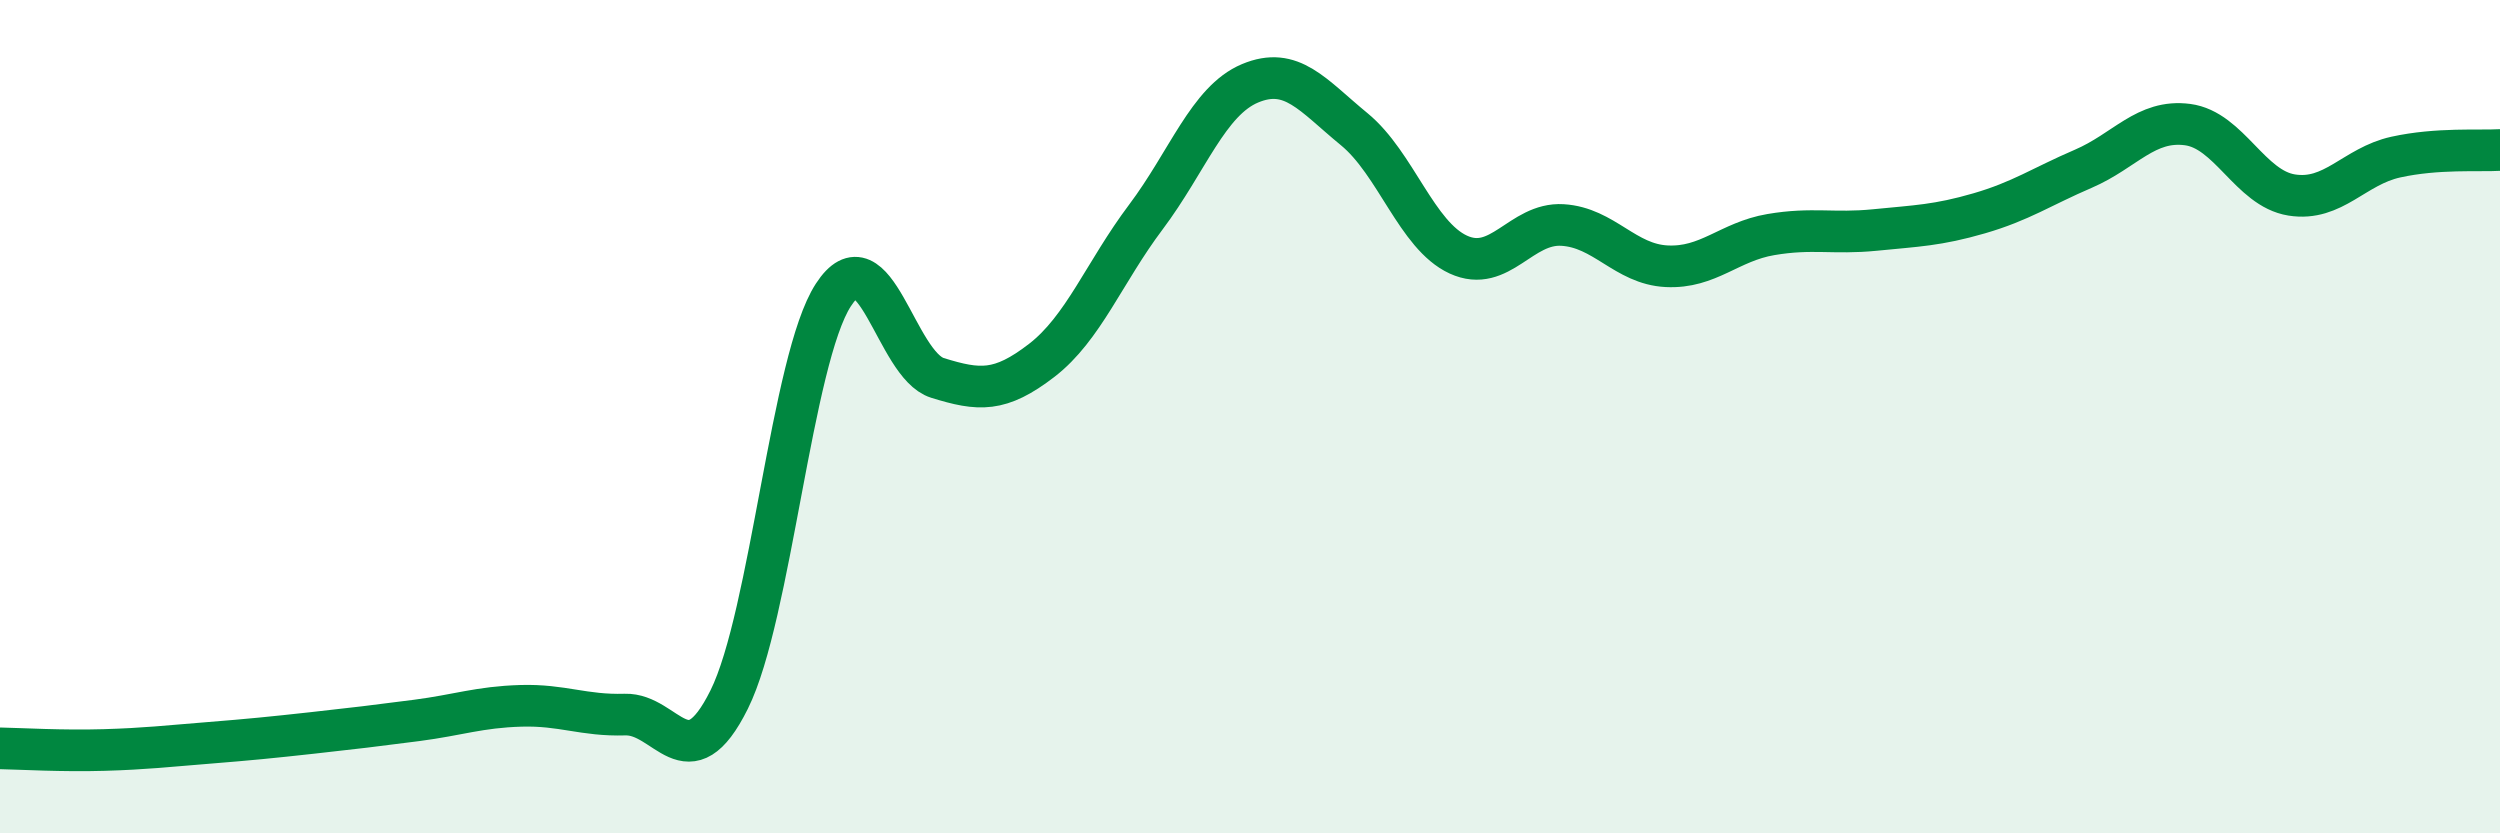 
    <svg width="60" height="20" viewBox="0 0 60 20" xmlns="http://www.w3.org/2000/svg">
      <path
        d="M 0,17.96 C 0.5,17.97 1.5,18.03 2.5,18 C 3.5,17.97 4,17.91 5,17.83 C 6,17.75 6.5,17.7 7.5,17.59 C 8.5,17.48 9,17.42 10,17.29 C 11,17.16 11.5,16.97 12.5,16.94 C 13.5,16.91 14,17.18 15,17.15 C 16,17.12 16.5,18.8 17.5,16.79 C 18.5,14.78 19,8.62 20,7.08 C 21,5.54 21.5,8.76 22.5,9.07 C 23.5,9.38 24,9.42 25,8.65 C 26,7.88 26.5,6.54 27.5,5.21 C 28.5,3.88 29,2.42 30,2 C 31,1.58 31.5,2.28 32.5,3.1 C 33.5,3.92 34,5.65 35,6.11 C 36,6.57 36.5,5.34 37.5,5.4 C 38.5,5.46 39,6.34 40,6.39 C 41,6.44 41.5,5.8 42.5,5.63 C 43.5,5.46 44,5.62 45,5.52 C 46,5.42 46.5,5.41 47.5,5.12 C 48.5,4.83 49,4.48 50,4.05 C 51,3.62 51.5,2.86 52.5,2.99 C 53.5,3.12 54,4.52 55,4.68 C 56,4.84 56.5,3.99 57.5,3.77 C 58.5,3.55 59.5,3.63 60,3.6L60 20L0 20Z"
        fill="#008740"
        opacity="0.1"
        stroke-linecap="round"
        stroke-linejoin="round"
      />
      <path
        d="M 0,17.96 C 0.5,17.97 1.5,18.03 2.5,18 C 3.5,17.97 4,17.91 5,17.83 C 6,17.75 6.5,17.7 7.5,17.59 C 8.5,17.48 9,17.42 10,17.29 C 11,17.16 11.5,16.97 12.5,16.94 C 13.5,16.91 14,17.18 15,17.15 C 16,17.12 16.5,18.8 17.5,16.79 C 18.5,14.78 19,8.62 20,7.08 C 21,5.54 21.5,8.76 22.5,9.07 C 23.5,9.38 24,9.42 25,8.65 C 26,7.88 26.5,6.54 27.5,5.21 C 28.5,3.88 29,2.42 30,2 C 31,1.58 31.5,2.28 32.5,3.1 C 33.5,3.92 34,5.65 35,6.11 C 36,6.57 36.5,5.34 37.5,5.4 C 38.5,5.46 39,6.34 40,6.39 C 41,6.44 41.5,5.8 42.5,5.63 C 43.5,5.46 44,5.62 45,5.52 C 46,5.42 46.5,5.41 47.5,5.12 C 48.5,4.83 49,4.48 50,4.05 C 51,3.62 51.5,2.86 52.5,2.99 C 53.5,3.12 54,4.52 55,4.68 C 56,4.84 56.5,3.99 57.5,3.77 C 58.5,3.55 59.5,3.63 60,3.6"
        stroke="#008740"
        stroke-width="1"
        fill="none"
        stroke-linecap="round"
        stroke-linejoin="round"
      />
    </svg>
  